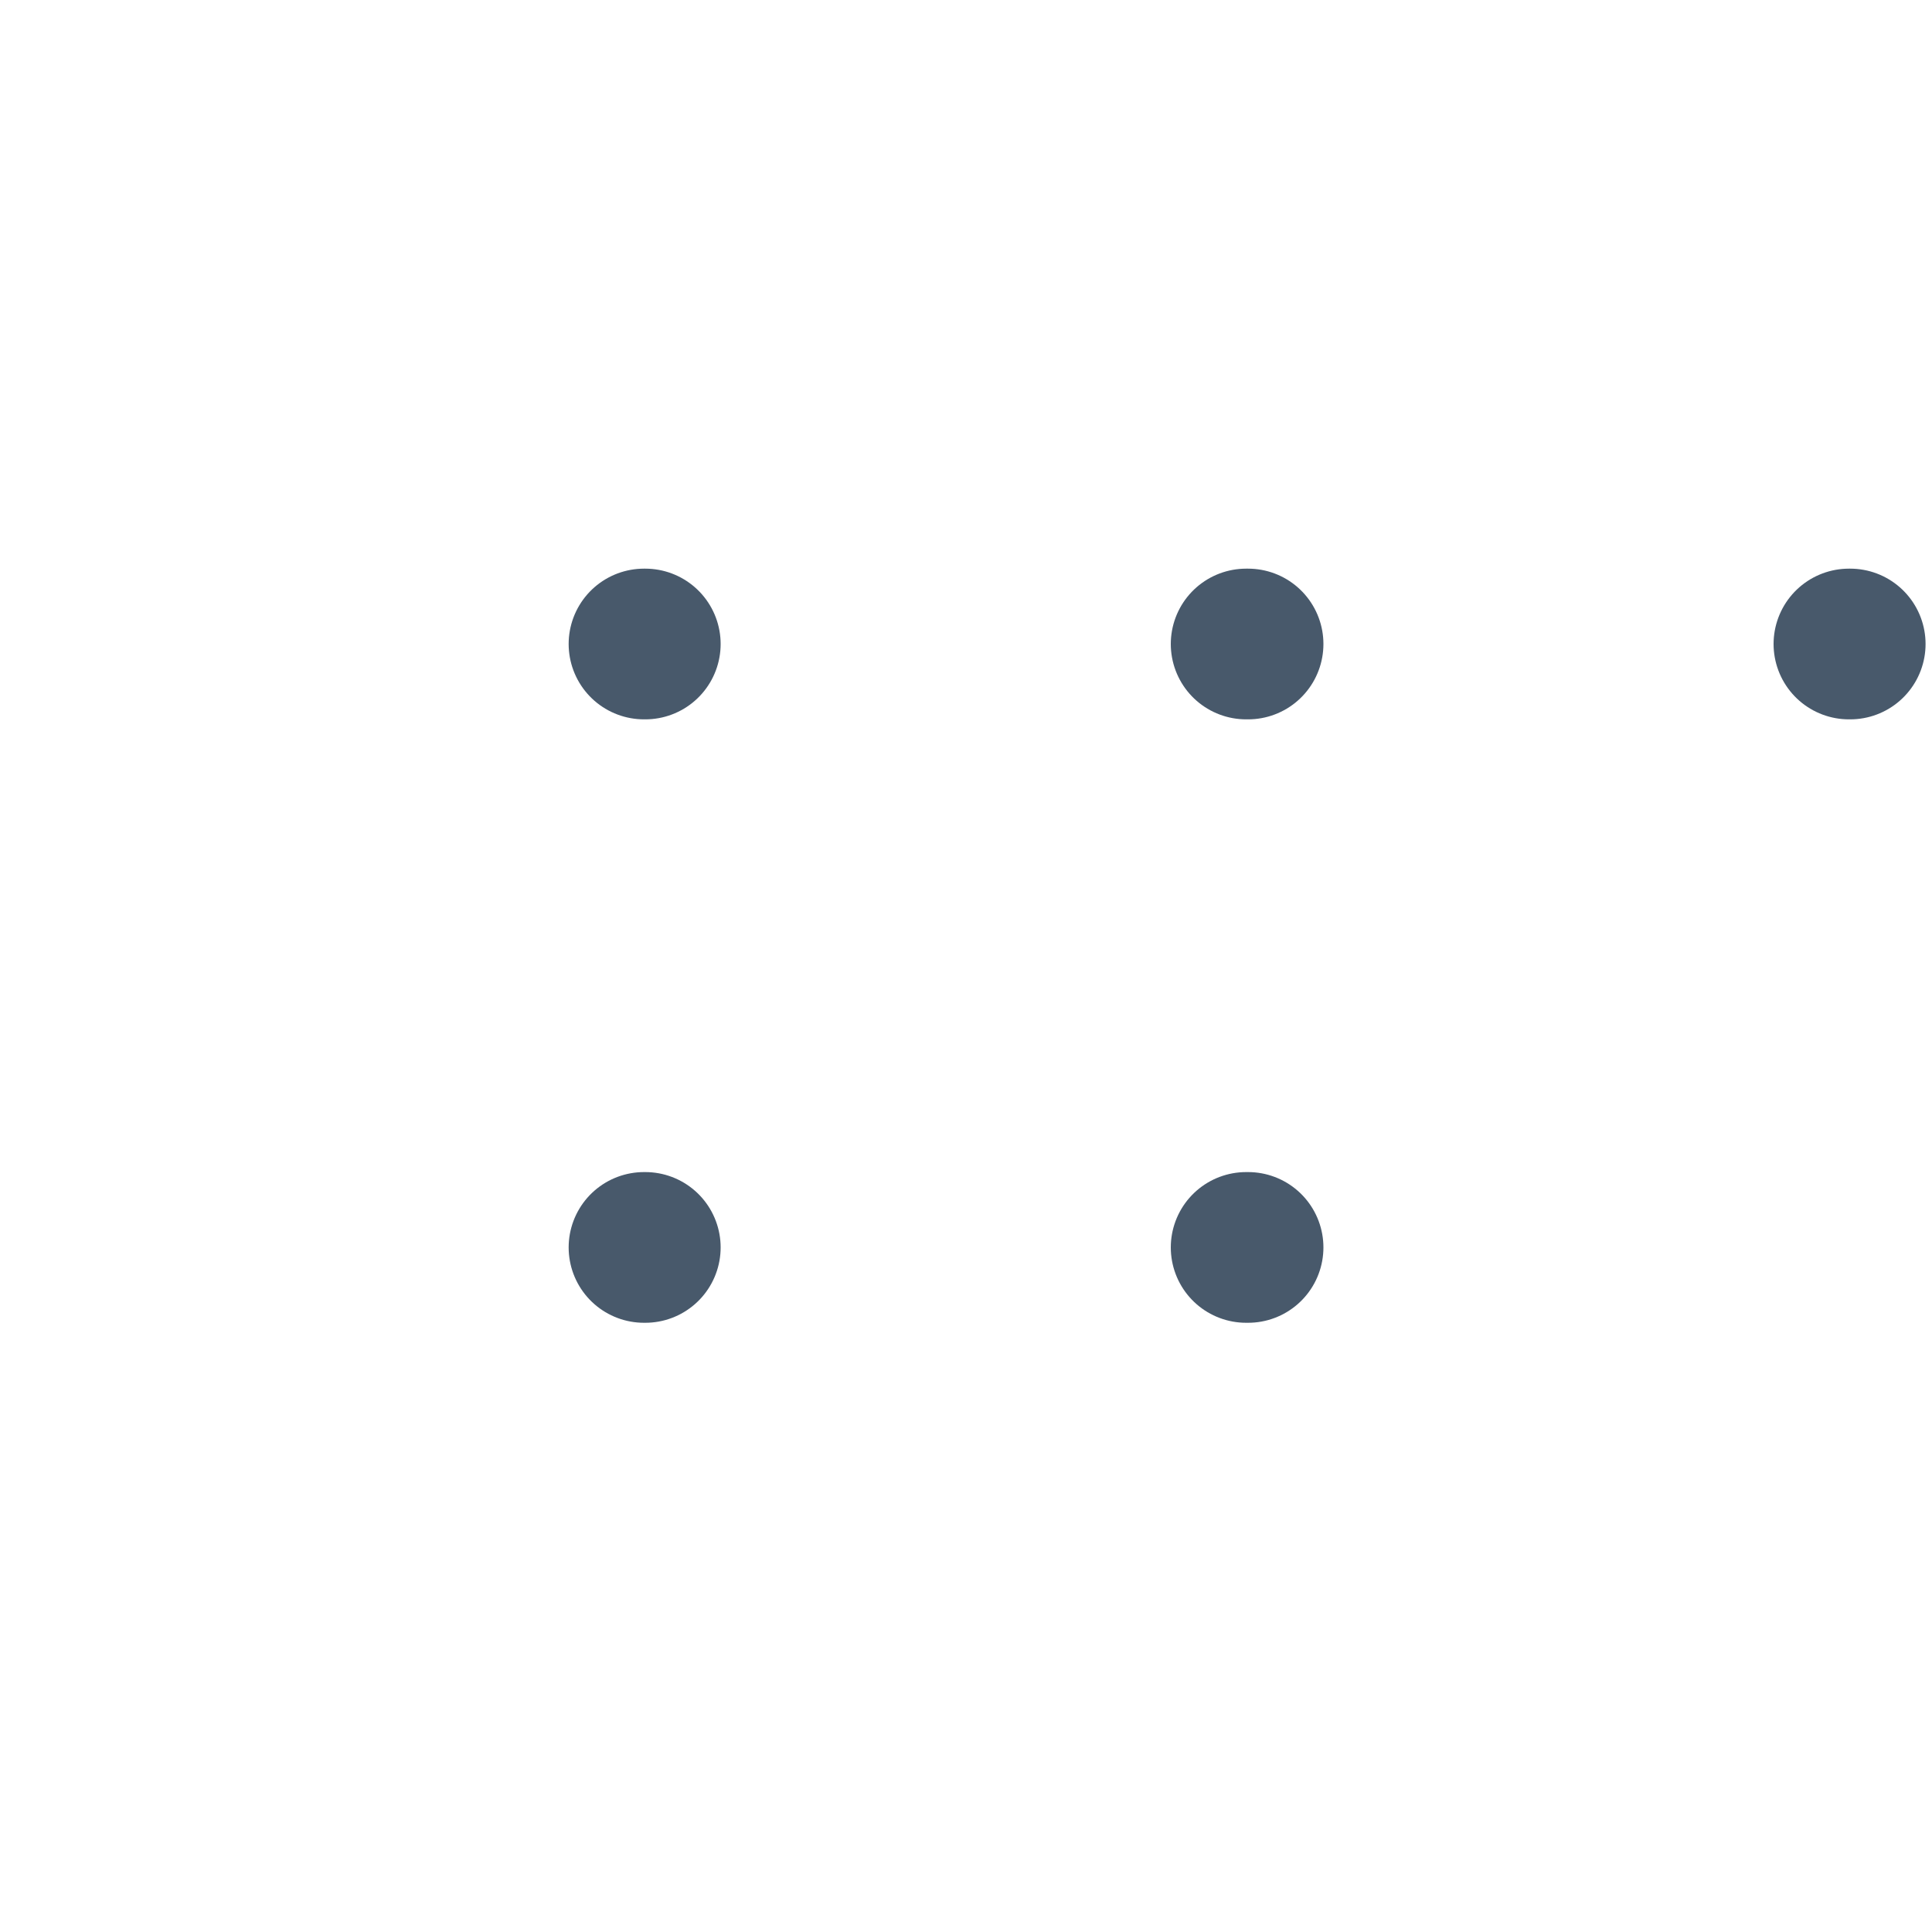 <?xml version="1.0" encoding="utf-8"?>
<svg xmlns="http://www.w3.org/2000/svg" fill="none" height="100%" overflow="visible" preserveAspectRatio="none" style="display: block;" viewBox="0 0 3 3" width="100%">
<path d="M1.935 1H1.938M1.935 1.937H1.938M2.871 1H2.873M1 1H1.002M1 1.937H1.002" id="Vector" stroke="#48596B" stroke-linecap="round" stroke-linejoin="round" stroke-width="0.234"/>
</svg>